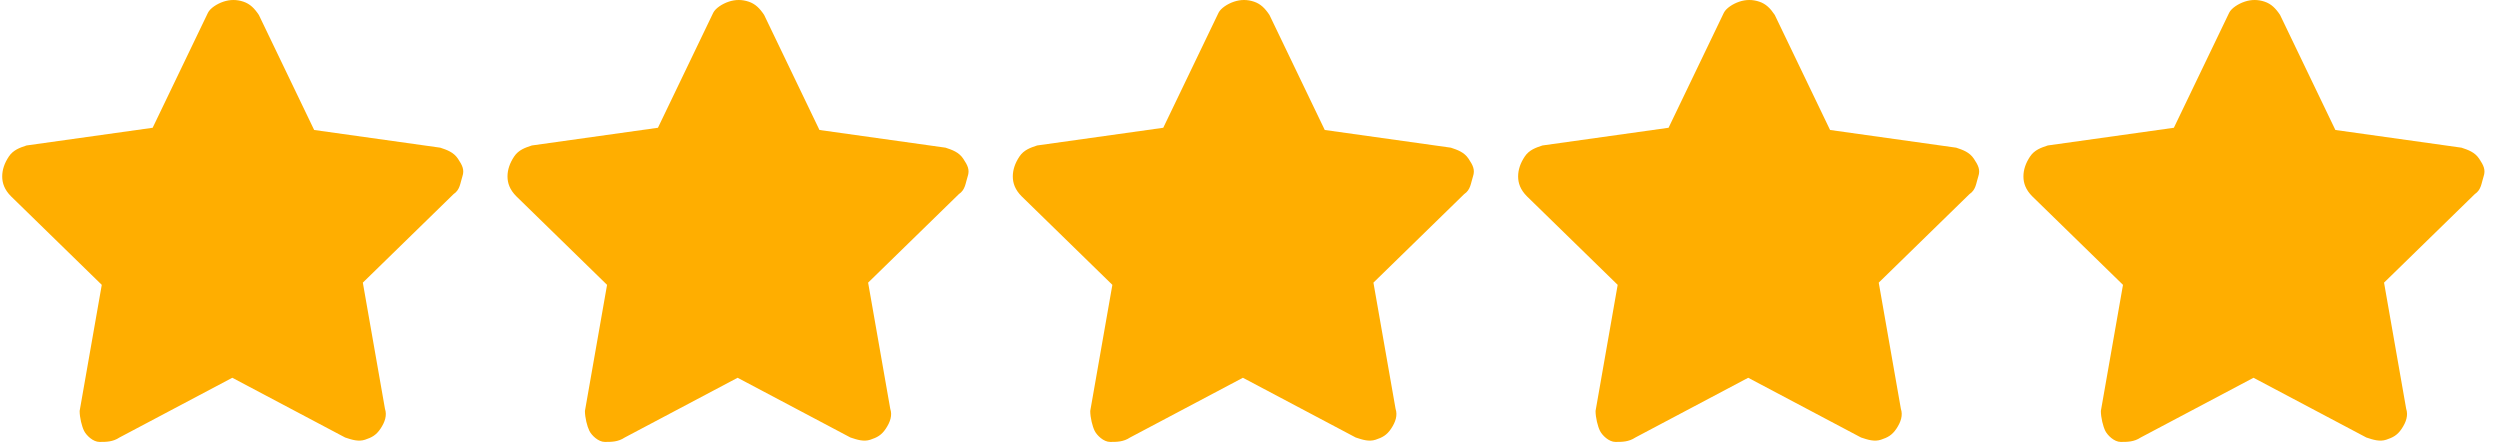 <svg width="113" height="20" viewBox="0 0 113 20" fill="none" xmlns="http://www.w3.org/2000/svg">
<path d="M10.1 0.075C10.4 -0.025 10.7 -0.025 11 0.075C11.3 0.175 11.5 0.375 11.7 0.675L14.2 5.875L19.9 6.675C20.2 6.775 20.5 6.875 20.7 7.175C20.9 7.475 21 7.675 20.9 7.975C20.8 8.275 20.8 8.575 20.5 8.775L16.4 12.775L17.4 18.475C17.5 18.775 17.4 19.075 17.2 19.375C17 19.675 16.8 19.775 16.5 19.875C16.2 19.975 15.9 19.875 15.6 19.775L10.5 17.075L5.4 19.775C5.1 19.975 4.8 19.975 4.5 19.975C4.2 19.975 3.9 19.675 3.8 19.475C3.7 19.275 3.6 18.875 3.6 18.575L4.6 12.875L0.5 8.875C0.2 8.575 0.1 8.275 0.1 7.975C0.1 7.675 0.2 7.375 0.4 7.075C0.6 6.775 0.9 6.675 1.2 6.575L6.9 5.775L9.4 0.575C9.5 0.375 9.8 0.175 10.1 0.075Z" fill="#FFAE00"/>
<path d="M32.94 0.075C33.239 -0.025 33.539 -0.025 33.84 0.075C34.139 0.175 34.34 0.375 34.539 0.675L37.039 5.875L42.739 6.675C43.039 6.775 43.34 6.875 43.539 7.175C43.739 7.475 43.84 7.675 43.739 7.975C43.639 8.275 43.639 8.575 43.34 8.775L39.239 12.775L40.239 18.475C40.34 18.775 40.239 19.075 40.039 19.375C39.84 19.675 39.639 19.775 39.34 19.875C39.039 19.975 38.739 19.875 38.44 19.775L33.34 17.075L28.239 19.775C27.939 19.975 27.64 19.975 27.34 19.975C27.04 19.975 26.739 19.675 26.64 19.475C26.54 19.275 26.439 18.875 26.439 18.575L27.439 12.875L23.34 8.875C23.04 8.575 22.939 8.275 22.939 7.975C22.939 7.675 23.04 7.375 23.239 7.075C23.439 6.775 23.739 6.675 24.04 6.575L29.739 5.775L32.239 0.575C32.34 0.375 32.639 0.175 32.94 0.075Z" fill="#FFAE00"/>
<path d="M55.779 0.075C56.079 -0.025 56.379 -0.025 56.679 0.075C56.979 0.175 57.179 0.375 57.379 0.675L59.879 5.875L65.579 6.675C65.879 6.775 66.179 6.875 66.379 7.175C66.579 7.475 66.679 7.675 66.579 7.975C66.479 8.275 66.479 8.575 66.179 8.775L62.079 12.775L63.079 18.475C63.179 18.775 63.079 19.075 62.879 19.375C62.679 19.675 62.479 19.775 62.179 19.875C61.879 19.975 61.579 19.875 61.279 19.775L56.179 17.075L51.079 19.775C50.779 19.975 50.479 19.975 50.179 19.975C49.879 19.975 49.579 19.675 49.479 19.475C49.379 19.275 49.279 18.875 49.279 18.575L50.279 12.875L46.179 8.875C45.879 8.575 45.779 8.275 45.779 7.975C45.779 7.675 45.879 7.375 46.079 7.075C46.279 6.775 46.579 6.675 46.879 6.575L52.579 5.775L55.079 0.575C55.179 0.375 55.479 0.175 55.779 0.075Z" fill="#FFAE00"/>
<path d="M78.619 0.075C78.919 -0.025 79.219 -0.025 79.519 0.075C79.819 0.175 80.019 0.375 80.219 0.675L82.719 5.875L88.419 6.675C88.719 6.775 89.019 6.875 89.219 7.175C89.419 7.475 89.519 7.675 89.419 7.975C89.319 8.275 89.319 8.575 89.019 8.775L84.919 12.775L85.919 18.475C86.019 18.775 85.919 19.075 85.719 19.375C85.519 19.675 85.319 19.775 85.019 19.875C84.719 19.975 84.419 19.875 84.119 19.775L79.019 17.075L73.919 19.775C73.619 19.975 73.319 19.975 73.019 19.975C72.719 19.975 72.419 19.675 72.319 19.475C72.219 19.275 72.119 18.875 72.119 18.575L73.119 12.875L69.019 8.875C68.719 8.575 68.619 8.275 68.619 7.975C68.619 7.675 68.719 7.375 68.919 7.075C69.119 6.775 69.419 6.675 69.719 6.575L75.419 5.775L77.919 0.575C78.019 0.375 78.319 0.175 78.619 0.075Z" fill="#FFAE00"/>
<path d="M101.459 0.075C101.759 -0.025 102.059 -0.025 102.359 0.075C102.659 0.175 102.859 0.375 103.059 0.675L105.559 5.875L111.259 6.675C111.559 6.775 111.859 6.875 112.059 7.175C112.259 7.475 112.359 7.675 112.259 7.975C112.159 8.275 112.159 8.575 111.859 8.775L107.759 12.775L108.759 18.475C108.859 18.775 108.759 19.075 108.559 19.375C108.359 19.675 108.159 19.775 107.859 19.875C107.559 19.975 107.259 19.875 106.959 19.775L101.859 17.075L96.759 19.775C96.459 19.975 96.159 19.975 95.859 19.975C95.559 19.975 95.259 19.675 95.159 19.475C95.059 19.275 94.959 18.875 94.959 18.575L95.959 12.875L91.859 8.875C91.559 8.575 91.459 8.275 91.459 7.975C91.459 7.675 91.559 7.375 91.759 7.075C91.959 6.775 92.259 6.675 92.559 6.575L98.259 5.775L100.759 0.575C100.859 0.375 101.159 0.175 101.459 0.075Z" fill="#FFAE00"/>
</svg>
